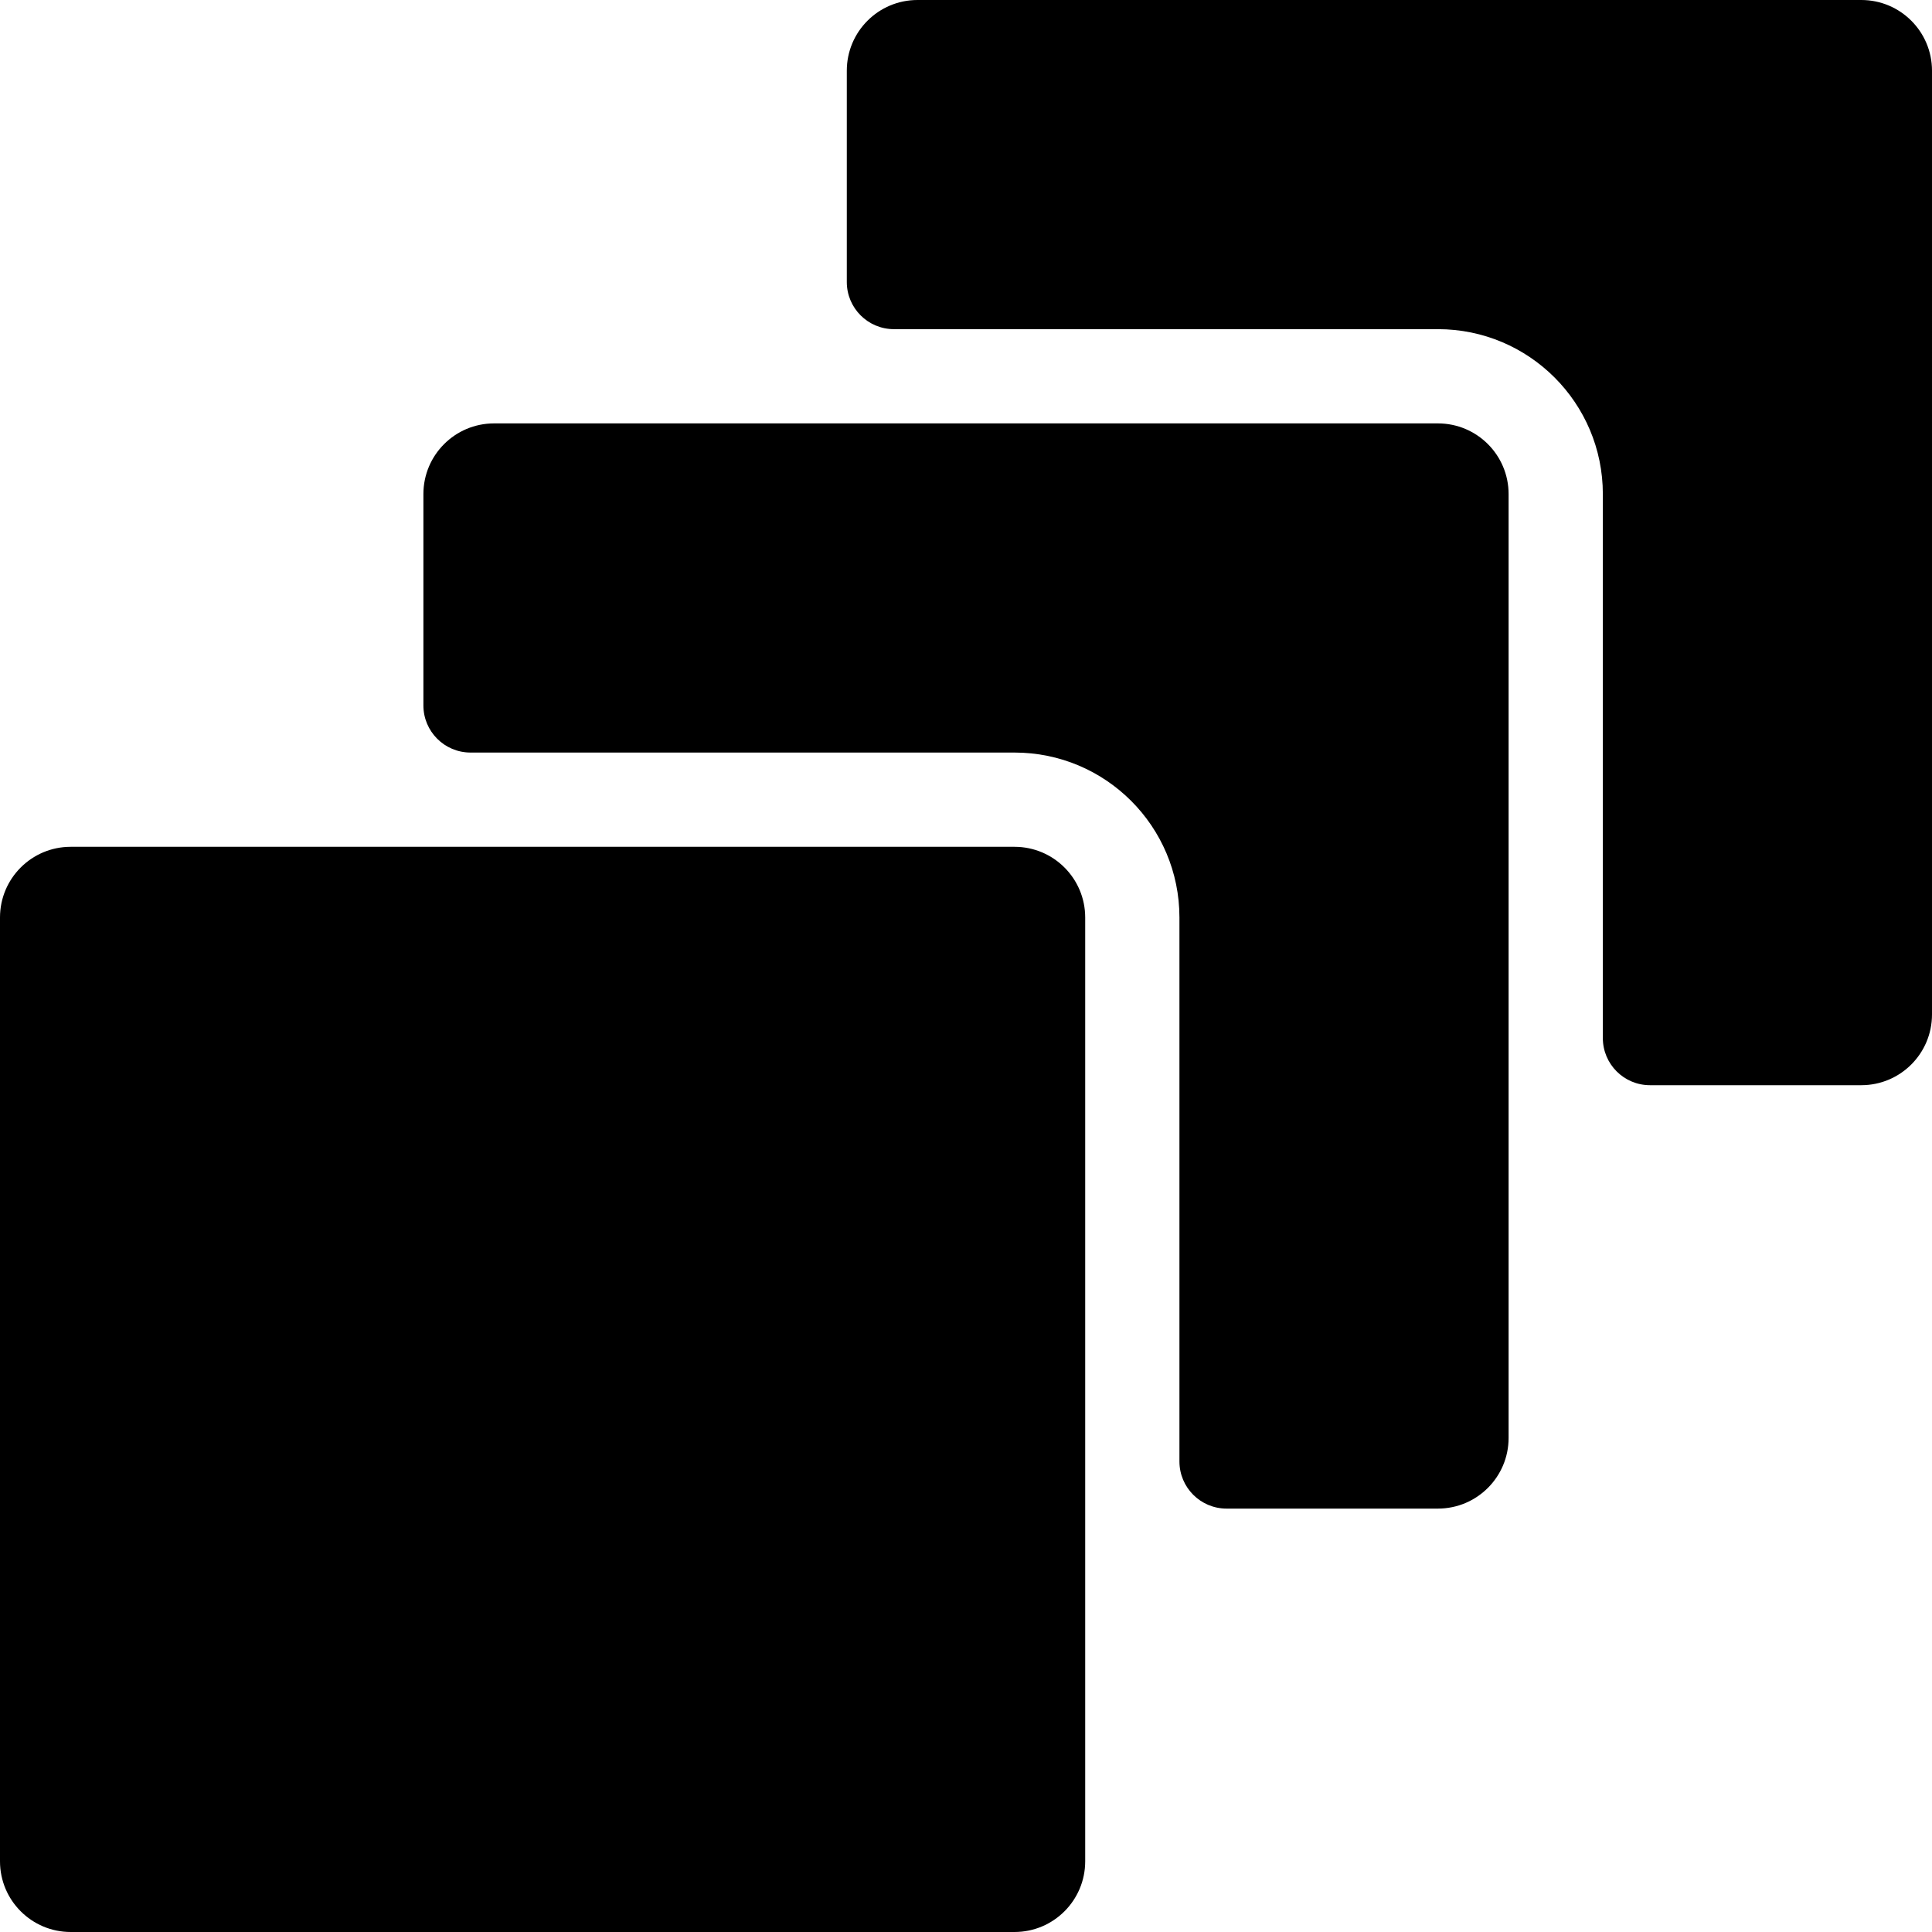 <?xml version="1.0" encoding="iso-8859-1"?>
<!-- Uploaded to: SVG Repo, www.svgrepo.com, Generator: SVG Repo Mixer Tools -->
<svg fill="#000000" height="800px" width="800px" version="1.1" id="Layer_1" xmlns="http://www.w3.org/2000/svg" xmlns:xlink="http://www.w3.org/1999/xlink" 
	 viewBox="0 0 512 512" xml:space="preserve">
<g>
	<g>
		<g>
			<path d="M268.856,224.412H18.732C8.387,224.412,0,232.799,0,243.144v250.125C0,503.613,8.387,512,18.732,512h250.125
				c10.346,0,18.732-8.387,18.732-18.732V243.144C287.588,232.799,279.201,224.412,268.856,224.412z"/>
			<path d="M381.063,112.205H130.937c-10.345,0-18.732,8.387-18.732,18.732v56.01c0,6.897,5.591,12.488,12.488,12.488h144.163
				c24.139,0,43.707,19.568,43.707,43.707v144.163c0,6.897,5.591,12.488,12.488,12.488h56.012c10.345,0,18.732-8.387,18.732-18.732
				V130.937C399.795,120.592,391.408,112.205,381.063,112.205z"/>
			<path d="M493.268,0H243.144c-10.345,0-18.732,8.387-18.732,18.732v56.01c0,6.897,5.591,12.488,12.488,12.488h144.163
				c24.139,0,43.707,19.568,43.707,43.707V275.1c0,6.897,5.591,12.488,12.488,12.488h56.01c10.345,0,18.732-8.387,18.732-18.732
				V18.732C512,8.387,503.613,0,493.268,0z"/>
		</g>
	</g>
</g>
</svg>
